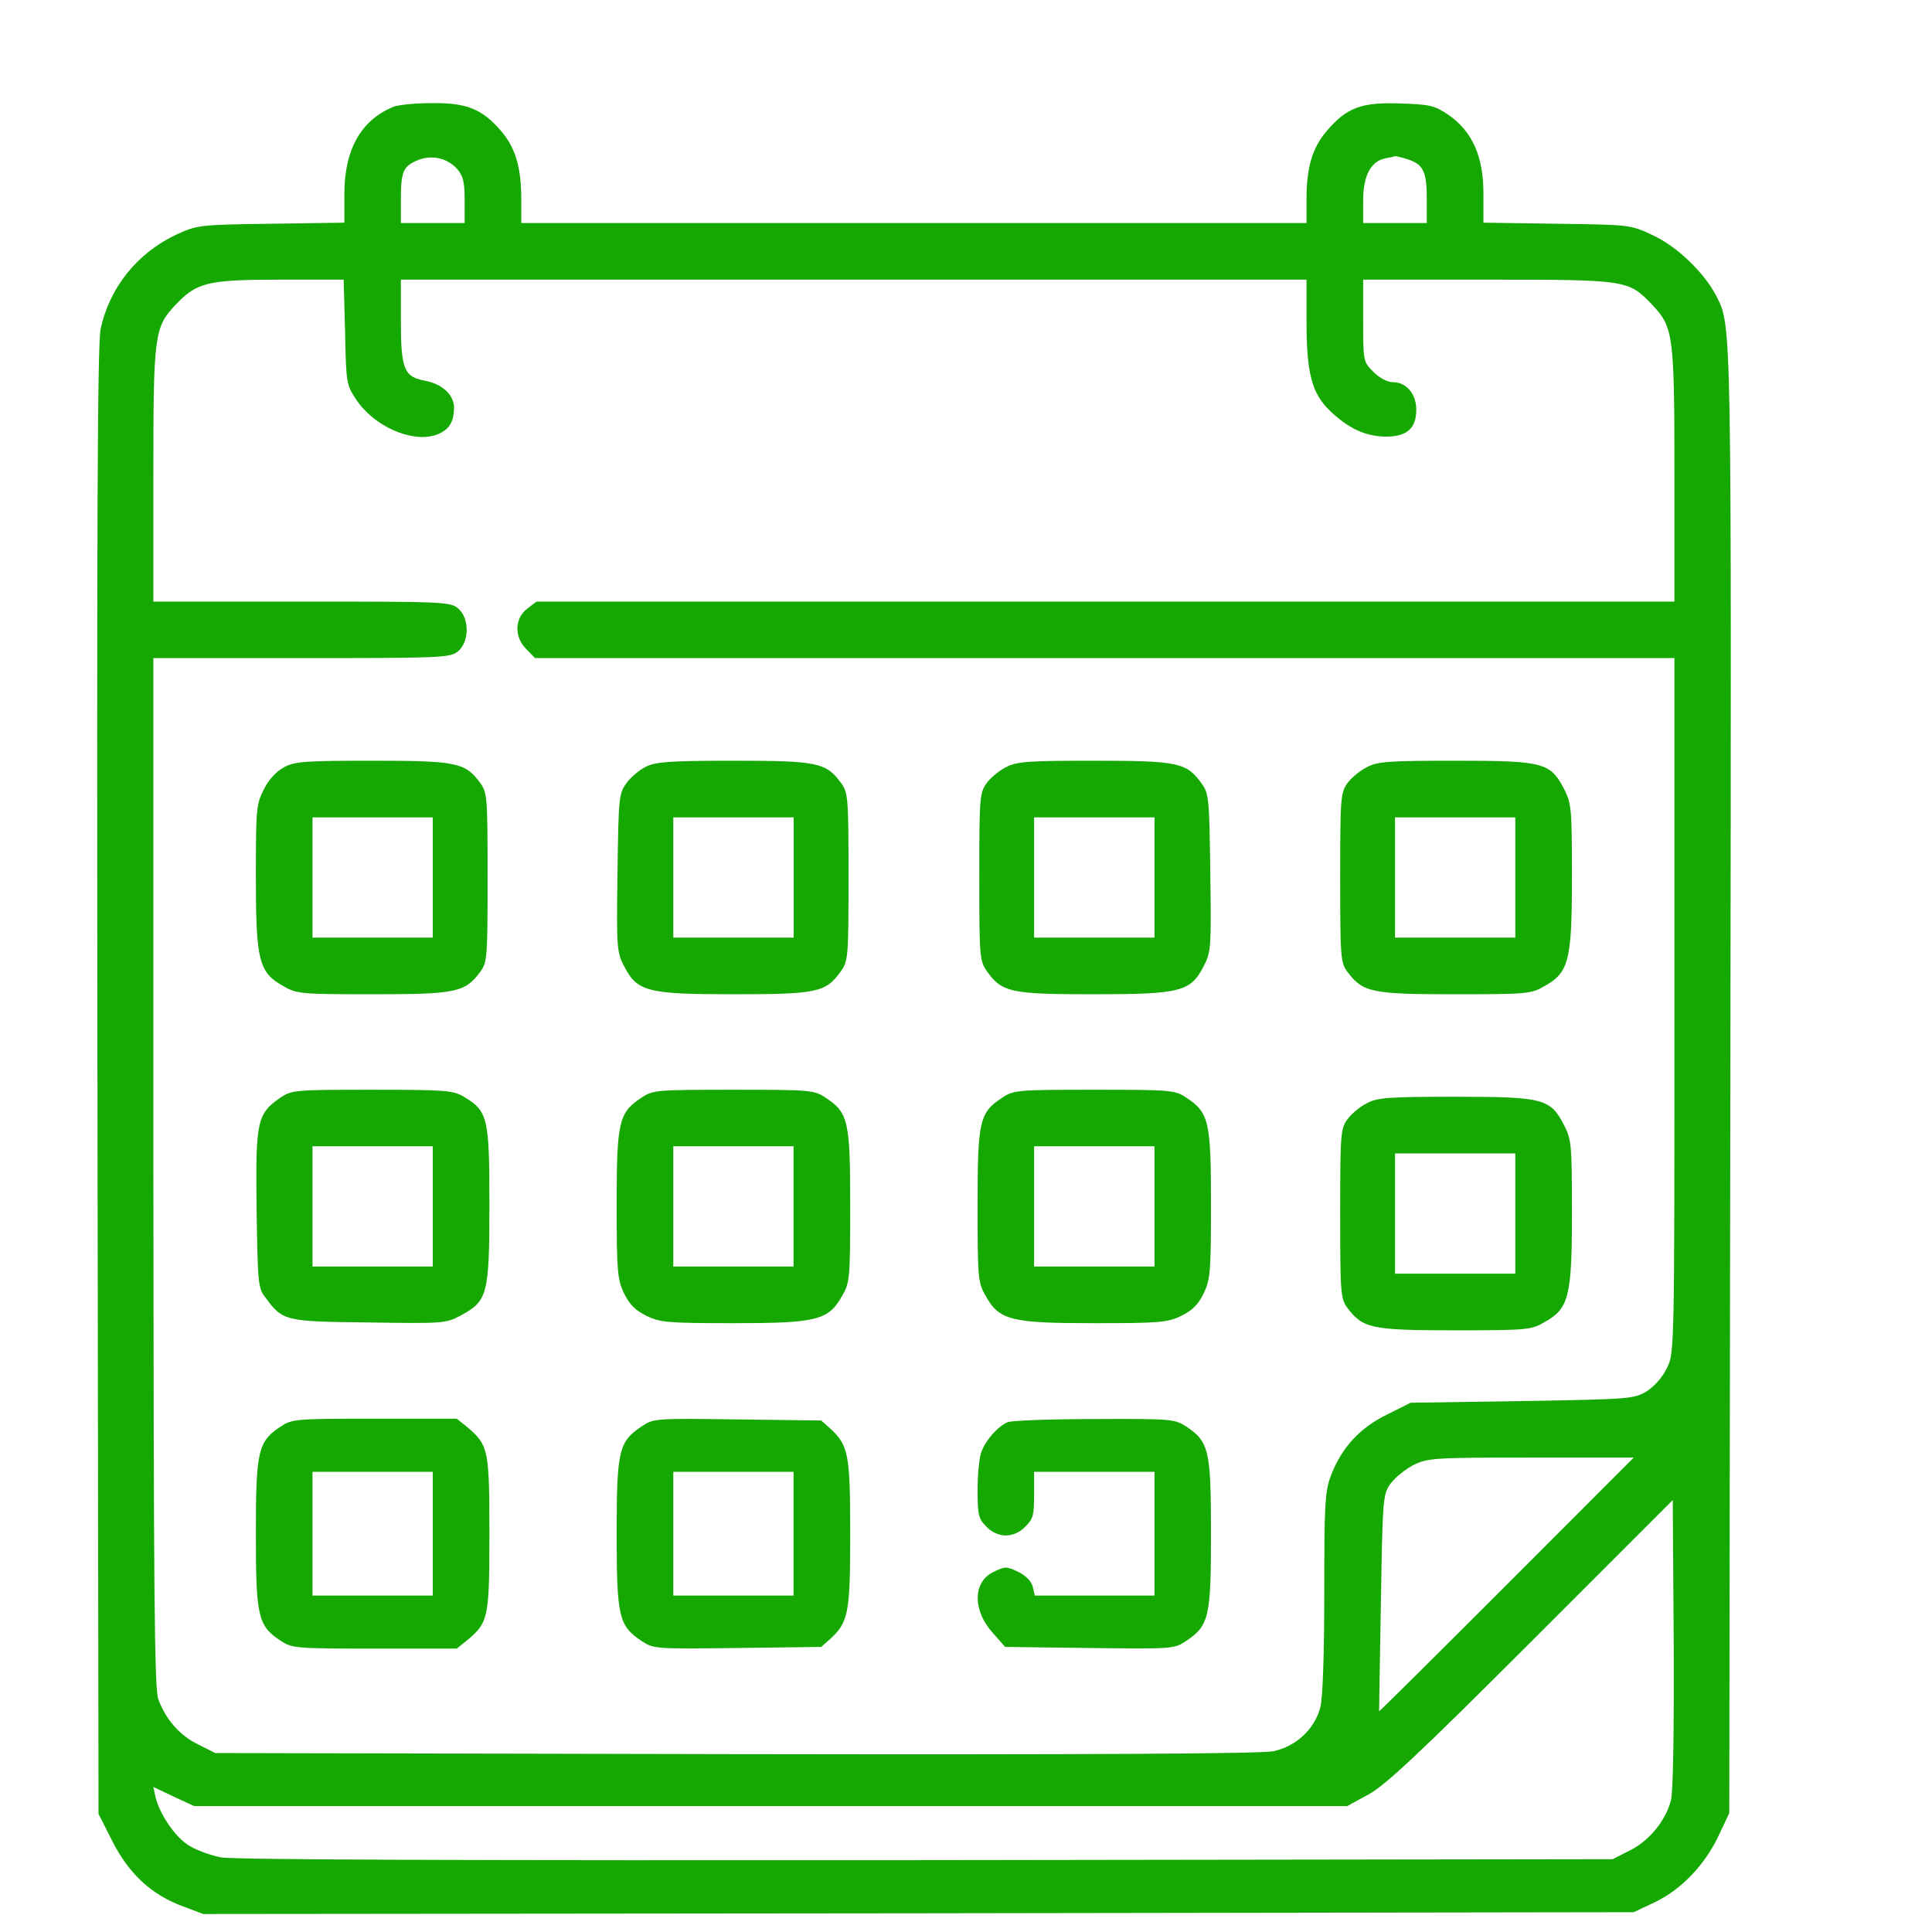 <svg width="16" height="16" viewBox="0 0 16 16" fill="none" xmlns="http://www.w3.org/2000/svg">
<g clip-path="url(#clip0_512_550)">
<path d="M3.262 0.883C2.992 0.991 2.852 1.237 2.852 1.604V1.844L2.245 1.853C1.648 1.861 1.633 1.864 1.46 1.943C1.135 2.096 0.906 2.383 0.833 2.726C0.807 2.846 0.801 4.387 0.807 8.954L0.816 15.022L0.933 15.253C1.07 15.52 1.255 15.693 1.519 15.789L1.683 15.851L7.607 15.845L13.53 15.836L13.697 15.757C13.917 15.654 14.113 15.452 14.228 15.212L14.321 15.016L14.33 8.951C14.339 2.588 14.342 2.705 14.213 2.45C14.116 2.26 13.885 2.037 13.683 1.946C13.504 1.861 13.492 1.861 12.895 1.853L12.285 1.844V1.601C12.285 1.296 12.194 1.091 11.998 0.953C11.881 0.874 11.846 0.865 11.6 0.857C11.277 0.845 11.154 0.889 10.987 1.085C10.867 1.226 10.82 1.387 10.82 1.653V1.847H7.568H4.317V1.653C4.317 1.387 4.27 1.226 4.15 1.085C3.991 0.901 3.865 0.851 3.578 0.854C3.443 0.854 3.303 0.868 3.262 0.883ZM3.783 1.396C3.836 1.457 3.848 1.504 3.848 1.659V1.847H3.584H3.32V1.659C3.32 1.422 3.338 1.381 3.449 1.331C3.567 1.278 3.698 1.305 3.783 1.396ZM11.667 1.322C11.79 1.366 11.816 1.425 11.816 1.653V1.847H11.553H11.289V1.659C11.289 1.454 11.354 1.334 11.474 1.311C11.509 1.305 11.547 1.296 11.556 1.293C11.565 1.293 11.614 1.305 11.667 1.322ZM2.858 2.749C2.866 3.168 2.869 3.189 2.948 3.306C3.095 3.531 3.411 3.669 3.61 3.602C3.716 3.564 3.76 3.499 3.76 3.376C3.76 3.271 3.663 3.18 3.52 3.153C3.347 3.121 3.32 3.06 3.32 2.661V2.316H7.07H10.82V2.661C10.82 3.092 10.864 3.259 11.017 3.405C11.166 3.546 11.301 3.61 11.465 3.616C11.647 3.619 11.729 3.552 11.729 3.394C11.729 3.262 11.647 3.165 11.535 3.165C11.491 3.165 11.424 3.13 11.374 3.08C11.289 2.995 11.289 2.989 11.289 2.655V2.316H12.323C13.475 2.316 13.486 2.318 13.683 2.524C13.858 2.711 13.867 2.767 13.867 3.93V4.982H9.153H4.443L4.363 5.043C4.261 5.125 4.258 5.277 4.36 5.377L4.431 5.45H9.151H13.867V8.327C13.867 11.175 13.867 11.204 13.806 11.327C13.771 11.403 13.7 11.482 13.639 11.521C13.533 11.585 13.504 11.588 12.607 11.603L11.682 11.617L11.488 11.714C11.26 11.825 11.111 11.989 11.023 12.218C10.973 12.35 10.967 12.446 10.967 13.188C10.967 13.689 10.955 14.058 10.935 14.137C10.888 14.319 10.736 14.462 10.545 14.503C10.443 14.524 9.051 14.532 6.089 14.527L1.782 14.518L1.642 14.447C1.489 14.374 1.372 14.239 1.311 14.072C1.278 13.982 1.273 13.185 1.27 9.704V5.45H2.497C3.657 5.45 3.728 5.447 3.792 5.395C3.889 5.316 3.889 5.116 3.792 5.037C3.728 4.984 3.657 4.982 2.497 4.982H1.27V3.93C1.27 2.767 1.278 2.711 1.454 2.524C1.63 2.339 1.718 2.316 2.316 2.316H2.846L2.858 2.749ZM12.476 13.126C11.899 13.703 11.424 14.175 11.421 14.172C11.421 14.169 11.427 13.765 11.436 13.273C11.45 12.405 11.453 12.376 11.515 12.288C11.553 12.236 11.638 12.168 11.705 12.133C11.825 12.074 11.875 12.071 12.681 12.071H13.53L12.476 13.126ZM13.838 14.91C13.794 15.08 13.653 15.25 13.495 15.326L13.355 15.397L7.674 15.405C3.906 15.408 1.938 15.402 1.829 15.382C1.741 15.364 1.618 15.32 1.557 15.279C1.445 15.206 1.319 15.019 1.287 14.878L1.27 14.799L1.437 14.878L1.607 14.957H6.382H11.157L11.333 14.861C11.474 14.784 11.752 14.524 12.681 13.595L13.853 12.423L13.861 13.612C13.864 14.345 13.856 14.843 13.838 14.91Z" fill="#14A800"/>
<path d="M2.354 6.353C2.289 6.388 2.225 6.455 2.187 6.534C2.122 6.657 2.119 6.698 2.119 7.264C2.119 7.958 2.143 8.055 2.351 8.169C2.456 8.231 2.5 8.234 3.092 8.234C3.777 8.234 3.851 8.219 3.979 8.046C4.035 7.97 4.038 7.923 4.038 7.267C4.038 6.605 4.035 6.564 3.977 6.484C3.854 6.315 3.78 6.3 3.086 6.3C2.532 6.3 2.441 6.306 2.354 6.353ZM3.584 7.267V7.765H3.086H2.588V7.267V6.769H3.086H3.584V7.267Z" fill="#14A800"/>
<path d="M5.348 6.35C5.295 6.376 5.222 6.438 5.187 6.487C5.125 6.572 5.122 6.61 5.114 7.229C5.105 7.838 5.108 7.885 5.166 7.996C5.275 8.213 5.357 8.234 6.077 8.234C6.763 8.234 6.839 8.219 6.962 8.046C7.024 7.958 7.027 7.932 7.027 7.261C7.027 6.608 7.024 6.564 6.965 6.484C6.842 6.315 6.769 6.3 6.075 6.3C5.553 6.3 5.427 6.309 5.348 6.35ZM6.573 7.267V7.765H6.075H5.576V7.267V6.769H6.075H6.573V7.267Z" fill="#14A800"/>
<path d="M8.333 6.353C8.277 6.379 8.204 6.441 8.172 6.484C8.113 6.564 8.11 6.608 8.11 7.261C8.11 7.932 8.113 7.958 8.175 8.046C8.298 8.219 8.374 8.234 9.06 8.234C9.78 8.234 9.862 8.213 9.971 7.996C10.029 7.885 10.032 7.838 10.023 7.229C10.015 6.61 10.012 6.572 9.95 6.487C9.827 6.315 9.754 6.3 9.057 6.3C8.521 6.3 8.418 6.306 8.333 6.353ZM9.561 7.267V7.765H9.062H8.564V7.267V6.769H9.062H9.561V7.267Z" fill="#14A800"/>
<path d="M11.321 6.353C11.266 6.379 11.192 6.441 11.16 6.484C11.102 6.564 11.099 6.605 11.099 7.267C11.099 7.923 11.102 7.97 11.157 8.046C11.286 8.219 11.359 8.234 12.045 8.234C12.637 8.234 12.681 8.231 12.786 8.169C12.994 8.055 13.018 7.958 13.018 7.264C13.018 6.698 13.015 6.657 12.953 6.534C12.839 6.315 12.783 6.3 12.051 6.3C11.509 6.3 11.406 6.306 11.321 6.353ZM12.549 7.267V7.765H12.051H11.553V7.267V6.769H12.051H12.549V7.267Z" fill="#14A800"/>
<path d="M2.324 9.089C2.128 9.224 2.116 9.282 2.125 10.012C2.134 10.615 2.137 10.668 2.195 10.741C2.342 10.941 2.354 10.944 3.051 10.952C3.669 10.961 3.69 10.961 3.816 10.894C4.038 10.774 4.053 10.721 4.053 9.977C4.053 9.256 4.041 9.203 3.842 9.083C3.754 9.03 3.692 9.025 3.083 9.025C2.444 9.025 2.418 9.027 2.324 9.089ZM3.584 9.991V10.489H3.086H2.588V9.991V9.493H3.086H3.584V9.991Z" fill="#14A800"/>
<path d="M5.31 9.092C5.125 9.215 5.107 9.288 5.107 9.974C5.107 10.533 5.113 10.598 5.169 10.712C5.213 10.803 5.263 10.853 5.354 10.897C5.465 10.952 5.532 10.958 6.074 10.958C6.766 10.958 6.862 10.935 6.977 10.727C7.038 10.621 7.041 10.577 7.041 9.988C7.041 9.285 7.026 9.215 6.839 9.092C6.742 9.027 6.716 9.025 6.074 9.025C5.433 9.025 5.406 9.027 5.31 9.092ZM6.572 9.991V10.489H6.074H5.576V9.991V9.493H6.074H6.572V9.991Z" fill="#14A800"/>
<path d="M8.298 9.092C8.11 9.215 8.096 9.285 8.096 9.988C8.096 10.577 8.099 10.621 8.16 10.727C8.274 10.935 8.371 10.958 9.062 10.958C9.604 10.958 9.672 10.952 9.783 10.897C9.874 10.853 9.924 10.803 9.968 10.712C10.023 10.598 10.029 10.533 10.029 9.974C10.029 9.288 10.012 9.215 9.827 9.092C9.73 9.027 9.704 9.025 9.062 9.025C8.421 9.025 8.395 9.027 8.298 9.092ZM9.561 9.991V10.489H9.062H8.564V9.991V9.493H9.062H9.561V9.991Z" fill="#14A800"/>
<path d="M11.321 9.136C11.266 9.162 11.192 9.224 11.16 9.268C11.102 9.347 11.099 9.388 11.099 10.05C11.099 10.706 11.102 10.753 11.157 10.829C11.286 11.002 11.359 11.017 12.045 11.017C12.637 11.017 12.681 11.014 12.786 10.952C12.994 10.838 13.018 10.741 13.018 10.047C13.018 9.482 13.015 9.441 12.953 9.318C12.839 9.098 12.783 9.083 12.051 9.083C11.509 9.083 11.406 9.089 11.321 9.136ZM12.549 10.05V10.548H12.051H11.553V10.05V9.552H12.051H12.549V10.05Z" fill="#14A800"/>
<path d="M2.321 11.816C2.137 11.94 2.119 12.013 2.119 12.701C2.119 13.39 2.137 13.463 2.321 13.586C2.418 13.65 2.441 13.653 3.104 13.653H3.783L3.877 13.577C4.044 13.434 4.053 13.396 4.053 12.701C4.053 12.007 4.044 11.969 3.877 11.825L3.783 11.749H3.104C2.441 11.749 2.418 11.752 2.321 11.816ZM3.584 12.701V13.214H3.086H2.588V12.701V12.189H3.086H3.584V12.701Z" fill="#14A800"/>
<path d="M5.312 11.814C5.125 11.94 5.107 12.01 5.107 12.701C5.107 13.393 5.125 13.463 5.312 13.589C5.412 13.656 5.424 13.656 6.106 13.648L6.801 13.639L6.883 13.566C7.026 13.431 7.041 13.355 7.041 12.701C7.041 12.048 7.026 11.972 6.883 11.837L6.801 11.764L6.106 11.755C5.424 11.746 5.412 11.746 5.312 11.814ZM6.572 12.701V13.214H6.074H5.576V12.701V12.189H6.074H6.572V12.701Z" fill="#14A800"/>
<path d="M8.345 11.778C8.266 11.811 8.166 11.922 8.128 12.022C8.11 12.069 8.096 12.209 8.096 12.338C8.096 12.549 8.104 12.578 8.169 12.643C8.213 12.69 8.274 12.716 8.33 12.716C8.386 12.716 8.447 12.69 8.491 12.643C8.556 12.581 8.564 12.546 8.564 12.379V12.189H9.062H9.561V12.701V13.214H9.065H8.57L8.553 13.141C8.541 13.094 8.494 13.047 8.433 13.018C8.336 12.971 8.324 12.971 8.228 13.018C8.055 13.1 8.052 13.34 8.228 13.53L8.324 13.639L9.024 13.648C9.713 13.656 9.725 13.656 9.824 13.589C10.012 13.463 10.029 13.393 10.029 12.701C10.029 12.013 10.012 11.94 9.827 11.816C9.73 11.752 9.707 11.749 9.065 11.752C8.702 11.752 8.377 11.764 8.345 11.778Z" fill="#14A800"/>
</g>
<defs>
<clipPath id="clip0_512_550">
<rect width="15" height="15" fill="white" transform="translate(0.068 0.851)"/>
</clipPath>
</defs>
</svg>
